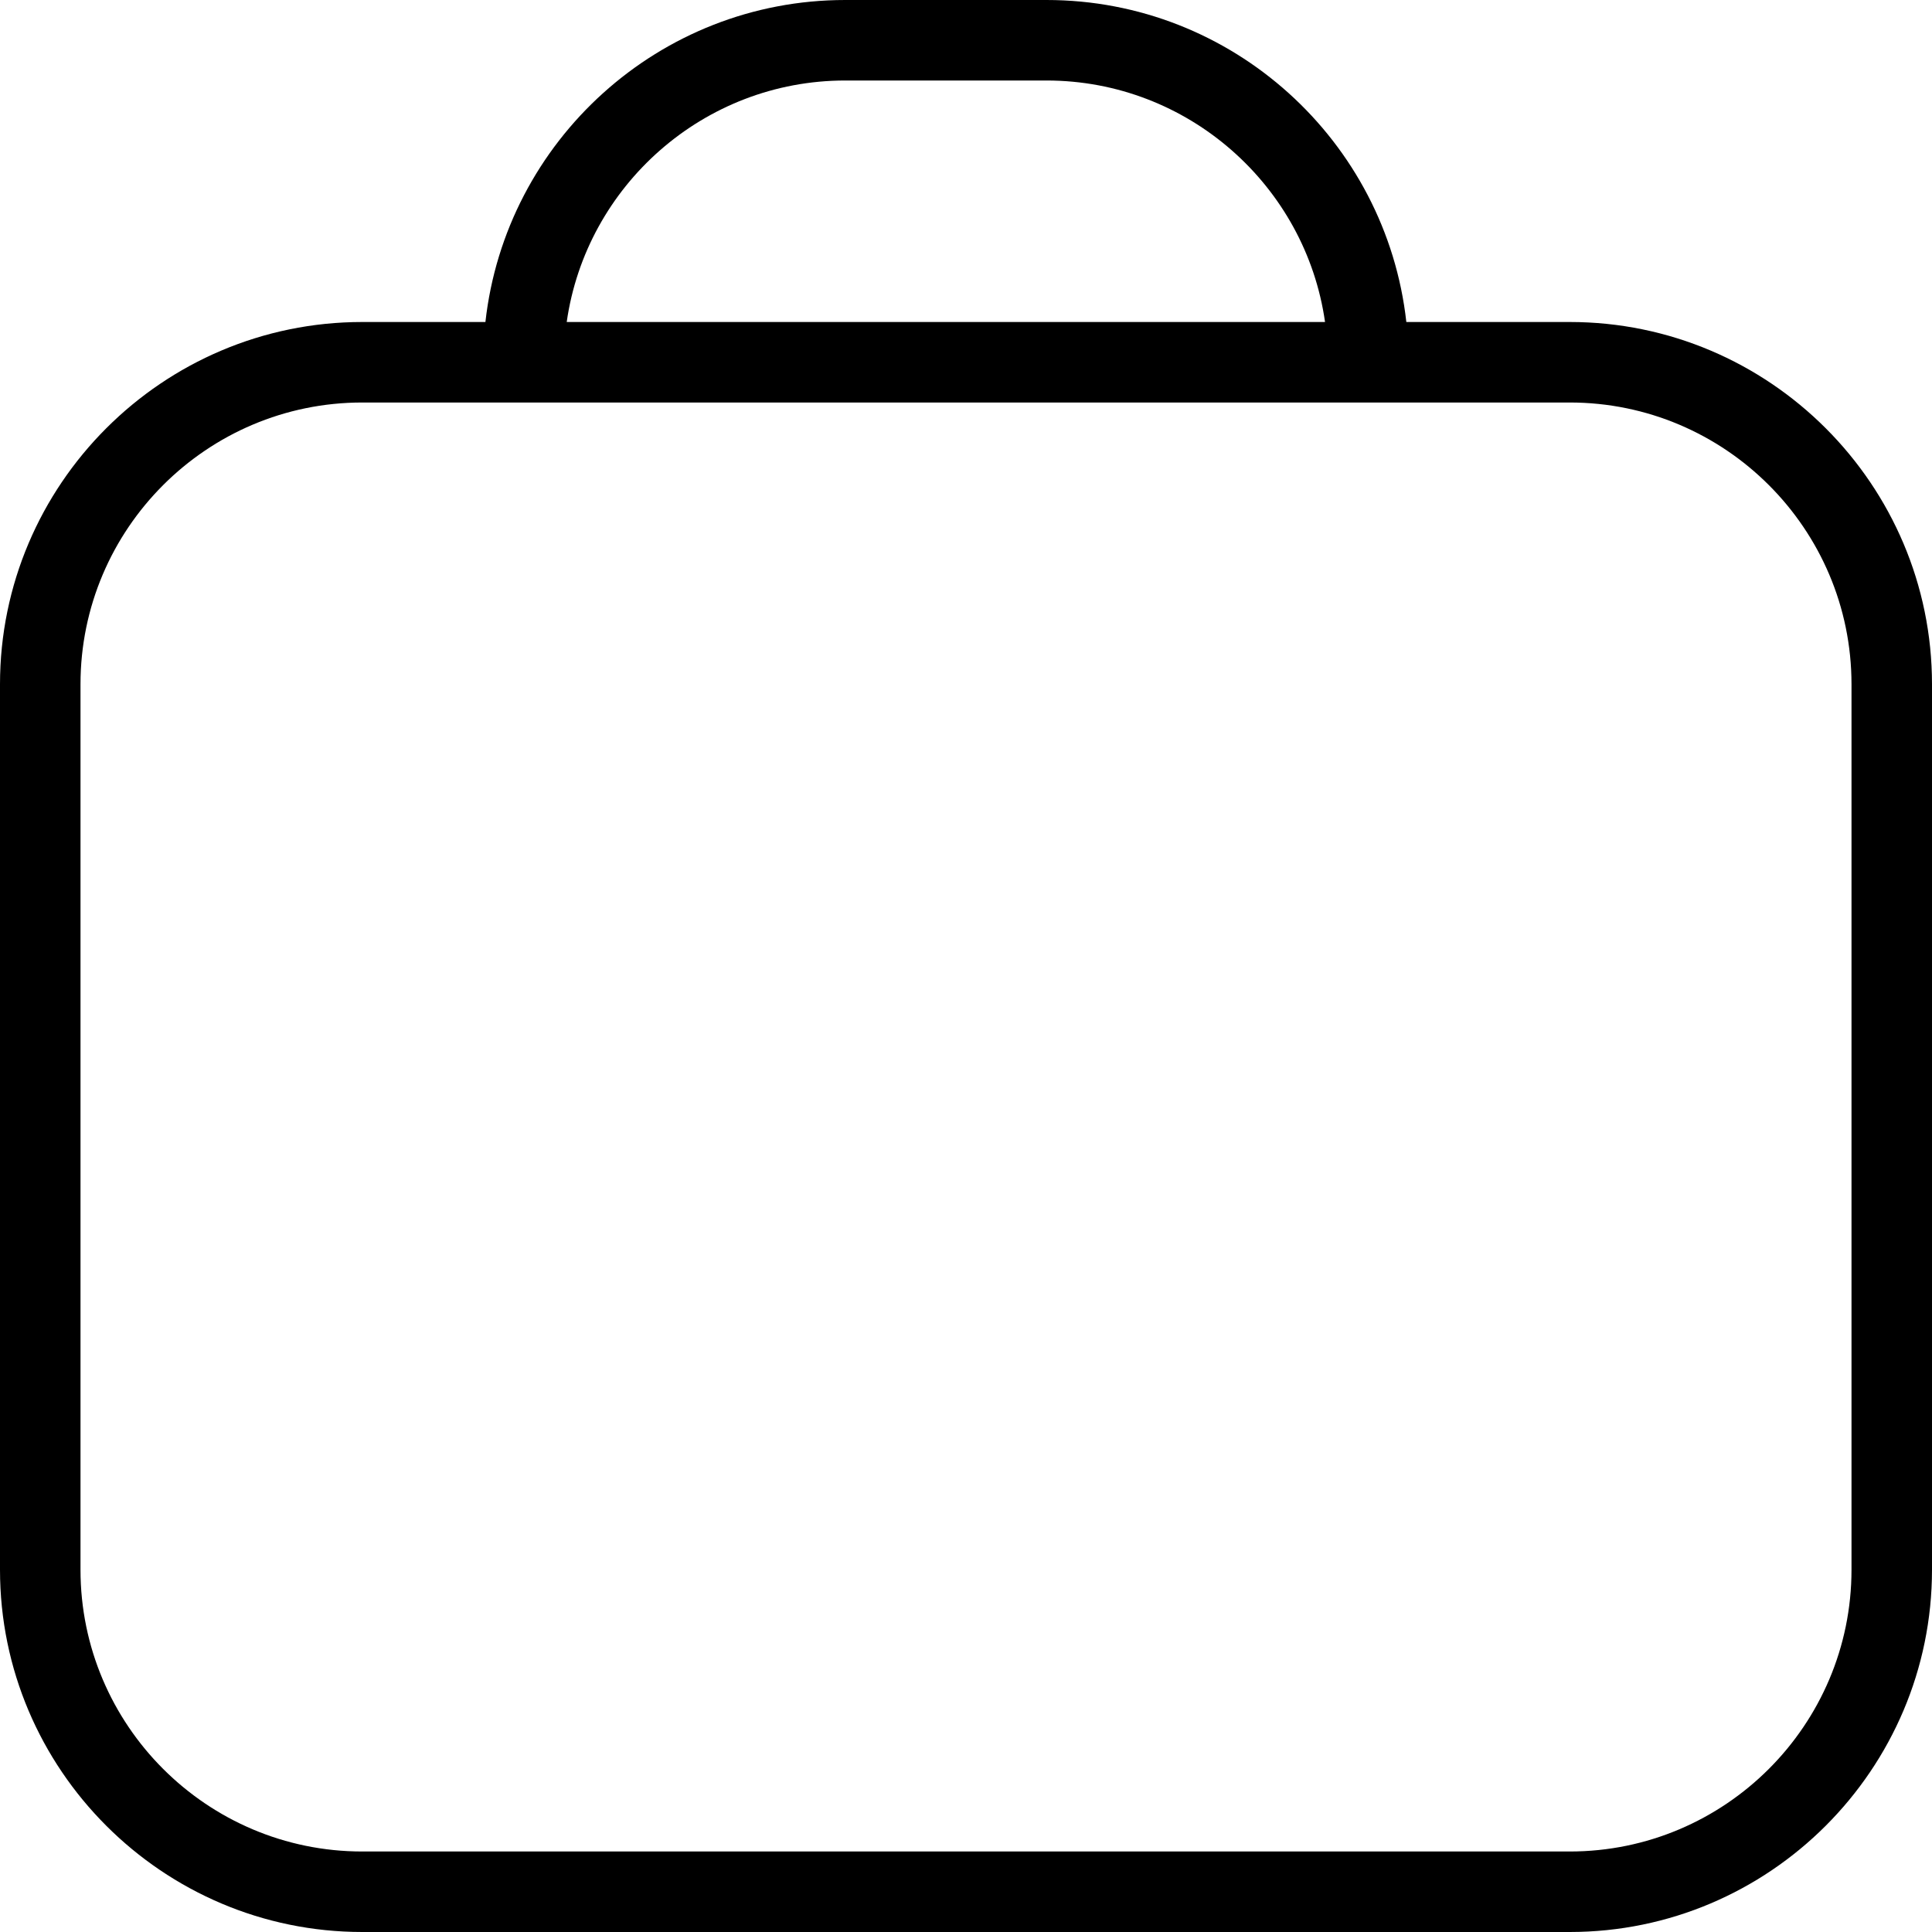 <?xml version="1.0" encoding="UTF-8"?> <svg xmlns="http://www.w3.org/2000/svg" id="Layer_1" data-name="Layer 1" viewBox="0 0 24 24" width="512" height="512"><path d="M19.5,4h-2.03c-.25-2.25-2.16-4-4.47-4h-2.5c-2.31,0-4.22,1.75-4.47,4h-1.53C2.02,4,0,6.02,0,8.5v11c0,2.48,2.02,4.5,4.5,4.5h15c2.48,0,4.5-2.02,4.5-4.5V8.5c0-2.48-2.02-4.5-4.5-4.5ZM10.5,1h2.5c1.76,0,3.22,1.31,3.46,3H7.04c.24-1.69,1.7-3,3.46-3Zm12.5,18.5c0,1.93-1.57,3.5-3.5,3.5H4.5c-1.93,0-3.5-1.57-3.5-3.5V8.5c0-1.93,1.57-3.5,3.5-3.5h15c1.93,0,3.5,1.57,3.5,3.5v11Z"></path></svg> 